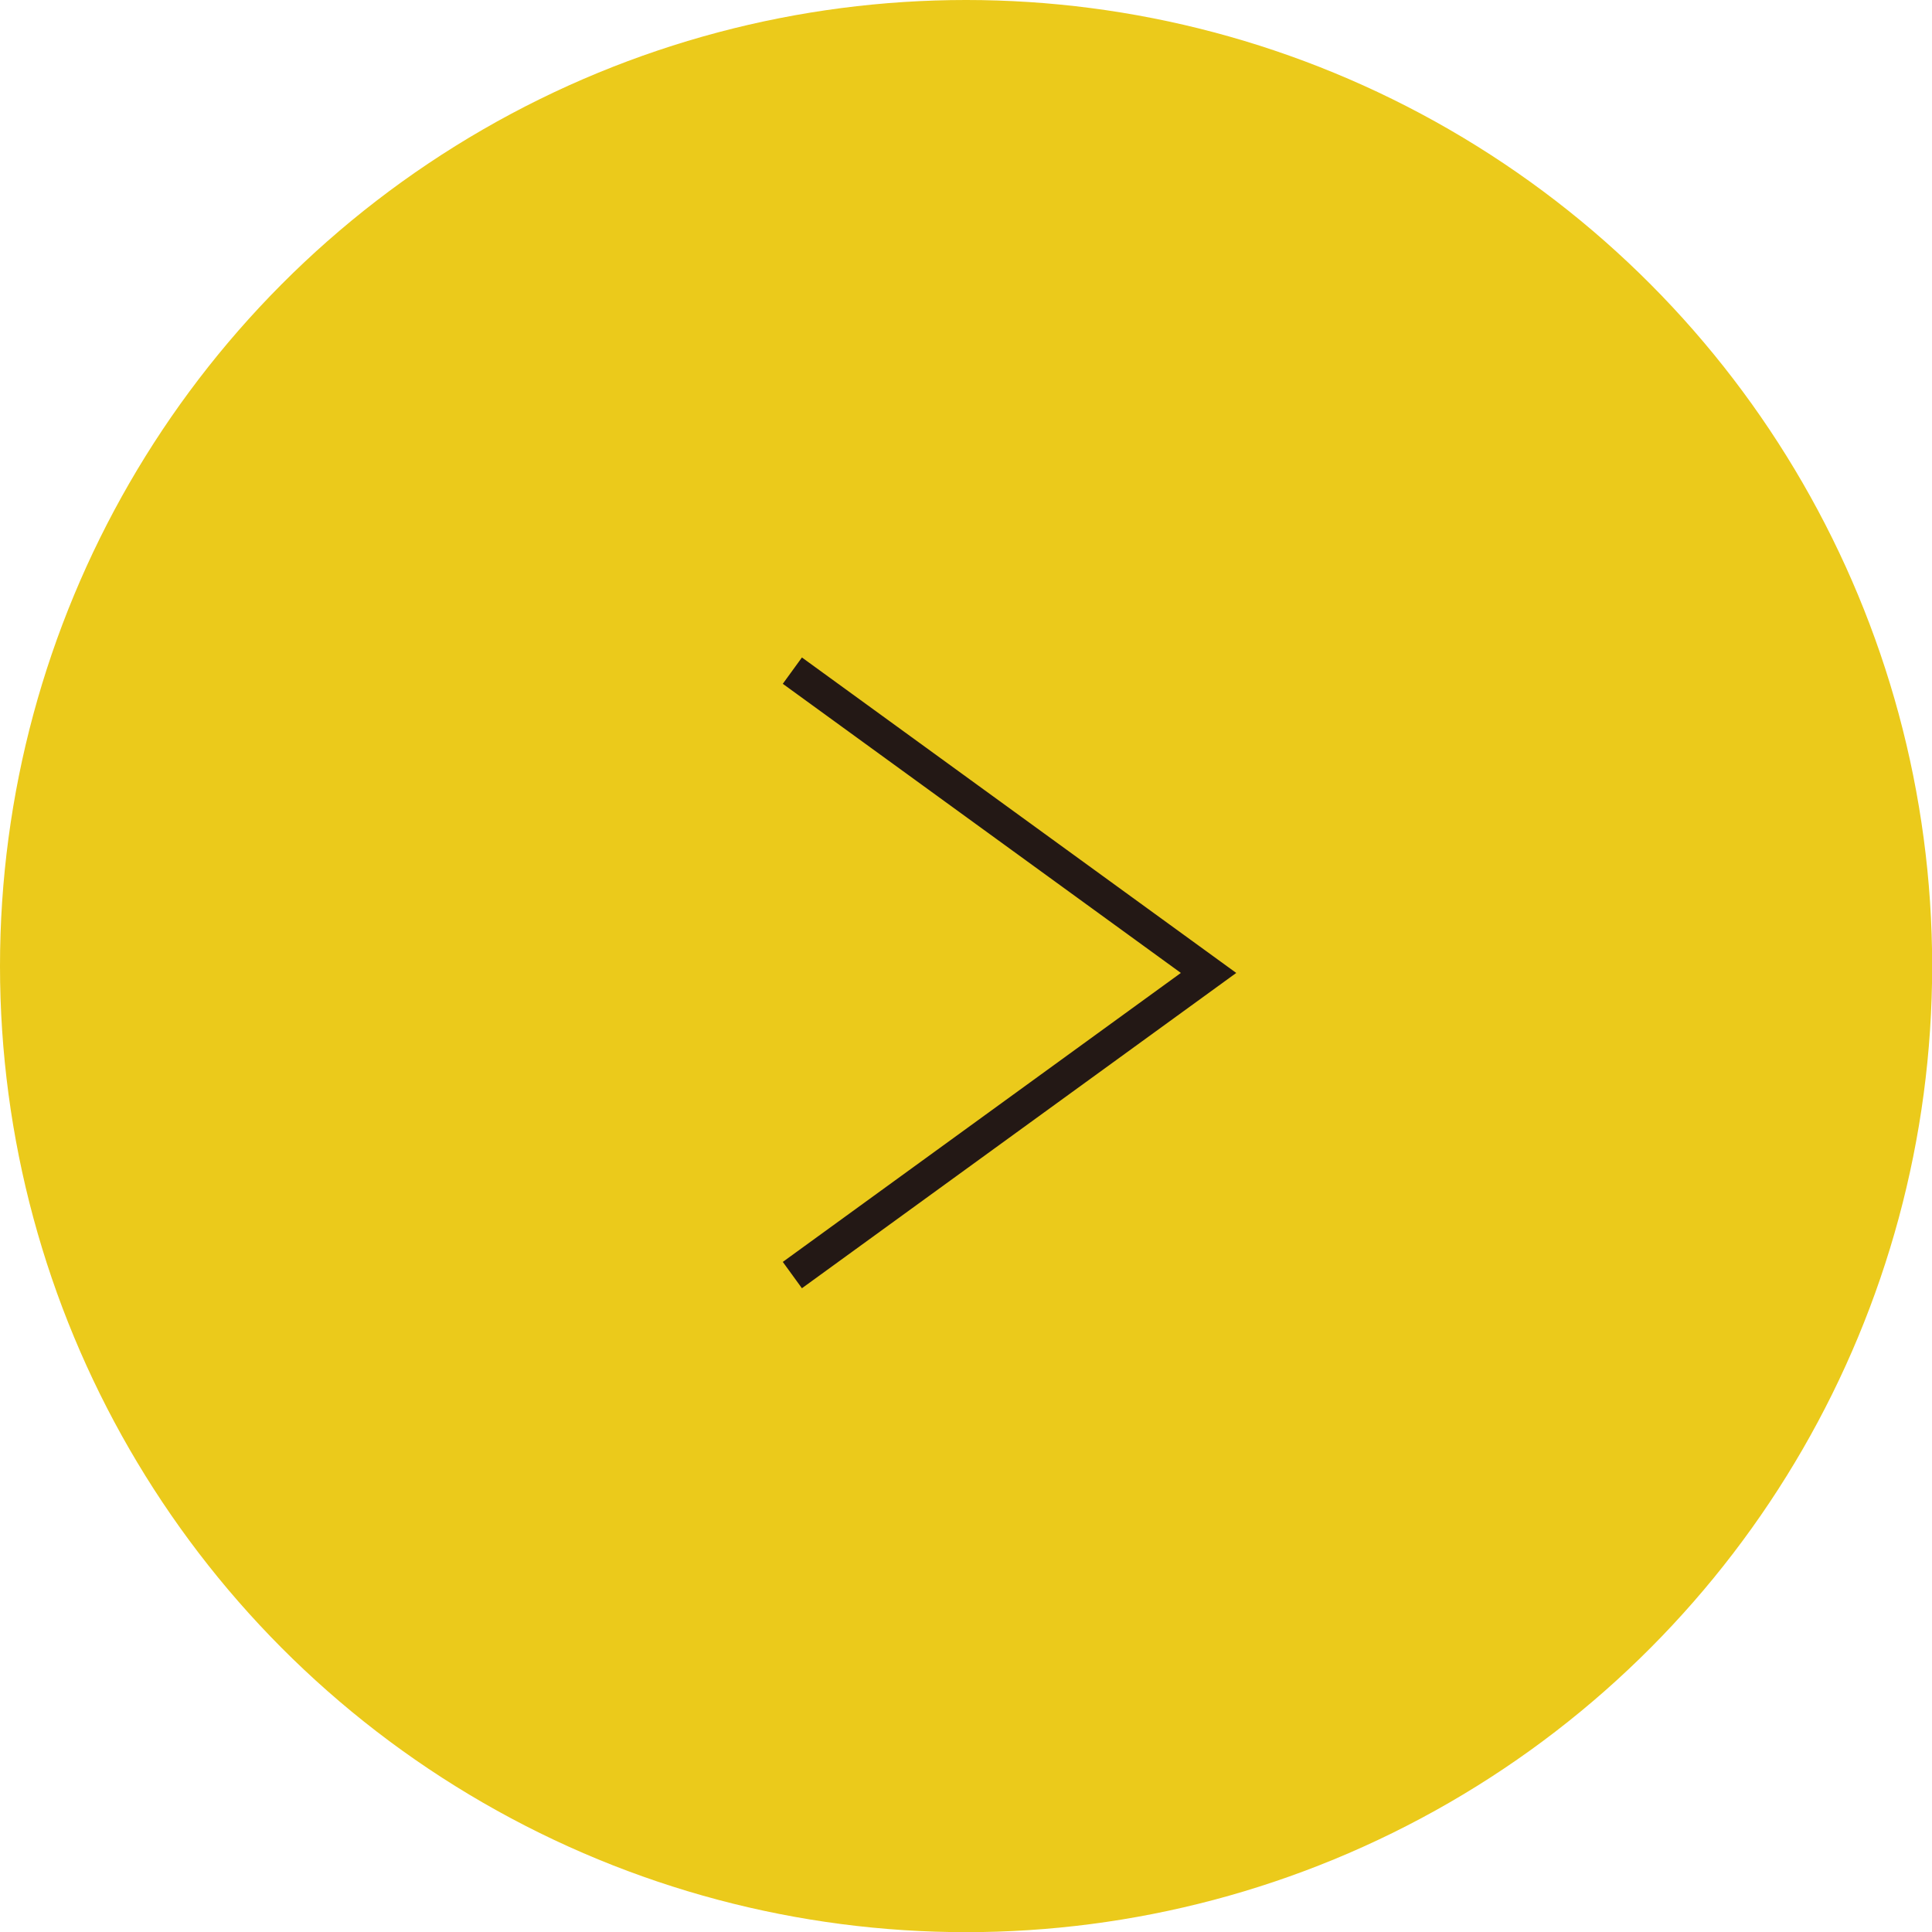 <?xml version="1.0" encoding="UTF-8"?><svg id="_レイヤー_2" xmlns="http://www.w3.org/2000/svg" viewBox="0 0 121.11 121.11"><defs><style>.cls-1{fill:none;stroke:#231815;stroke-miterlimit:10;stroke-width:2.04px;}.cls-2{fill:#ebca1b;}</style></defs><g id="_レイヤー1"><circle class="cls-2" cx="60.56" cy="60.56" r="60.56"/><polyline class="cls-1" points="49.67 79.93 75.76 60.99 49.67 42.04"/></g></svg>